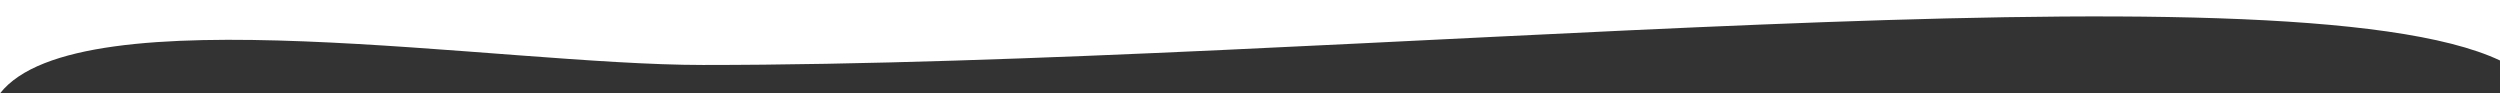 <svg xmlns="http://www.w3.org/2000/svg" width="1920" height="71.72" viewBox="0 0 1920 71.72">
  <rect x="0" y="0" width="1920" height="71.72" fill="#333333" stroke="none"/>
  <g id="圖層_2" data-name="圖層 2">
    <g id="底">
      <path d="M1920,0V46.45c-165-78.1-889.82,3.45-1380.12,3.45C382.22,49.9,60.7-5.71,0,71.72V0Z" fill="#fff"/>
    </g>
  </g>
</svg>
